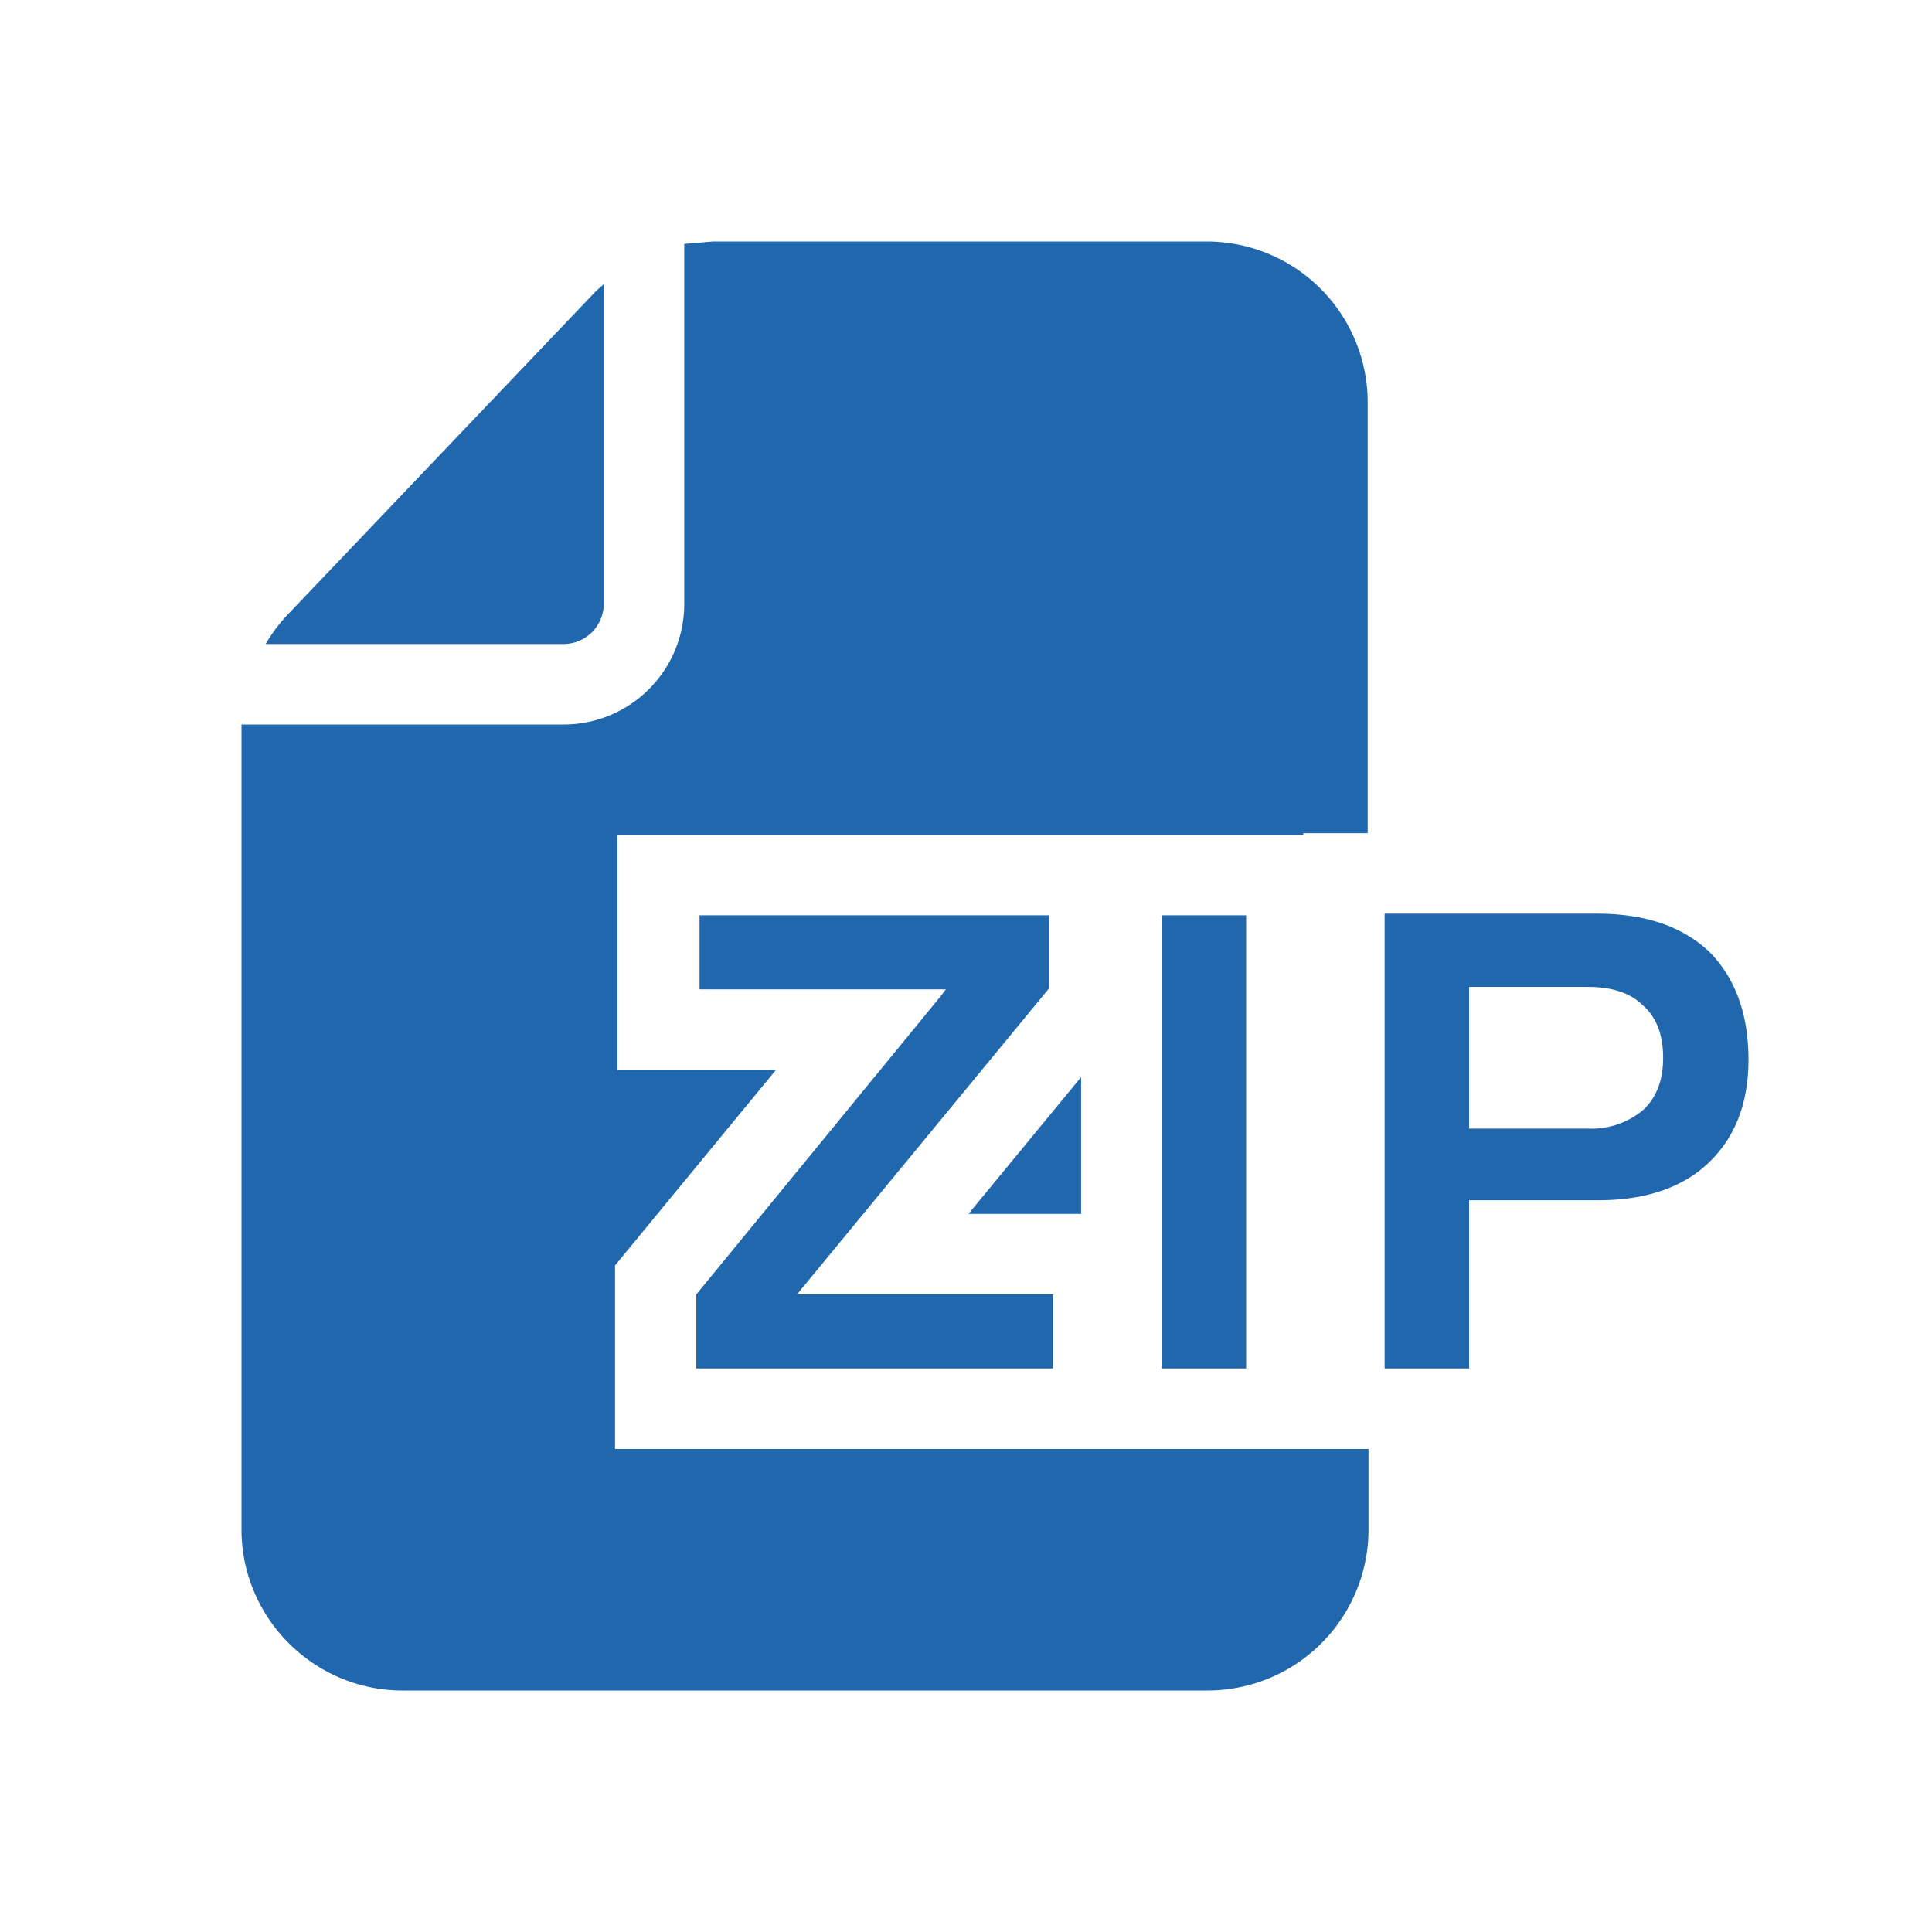 <svg xmlns="http://www.w3.org/2000/svg" width="24" height="24" fill="none"><path fill="#2167AE" d="m7.5 3.53-.1.09-3.85 4.04A2 2 0 0 0 3.3 8H7a.5.5 0 0 0 .5-.5zM3 9v10c0 1.1.9 2 2 2h10a2 2 0 0 0 2-2v-1H7.64v-2.28l2-2.43H7.67v-2.92h8.52v-.02h.8V5a2 2 0 0 0-2-2H8.86l-.36.03V7.5C8.5 8.33 7.83 9 7 9zm10.43 6.08h-1.4l1.4-1.7zm-.4-2.8v-.91H8.69v.92h3.06l-.06.08-3.04 3.71V17h4.43v-.92H9.9zm4.17-.93V17h1.05v-2.09h1.6q.9 0 1.39-.48t.48-1.3-.48-1.3q-.5-.48-1.4-.48zm3.21 2.44a1 1 0 0 1-.68.23h-1.48v-1.76h1.48q.45 0 .68.23.25.22.25.65 0 .42-.25.65M14.43 17v-5.63h1.05V17z"/></svg>